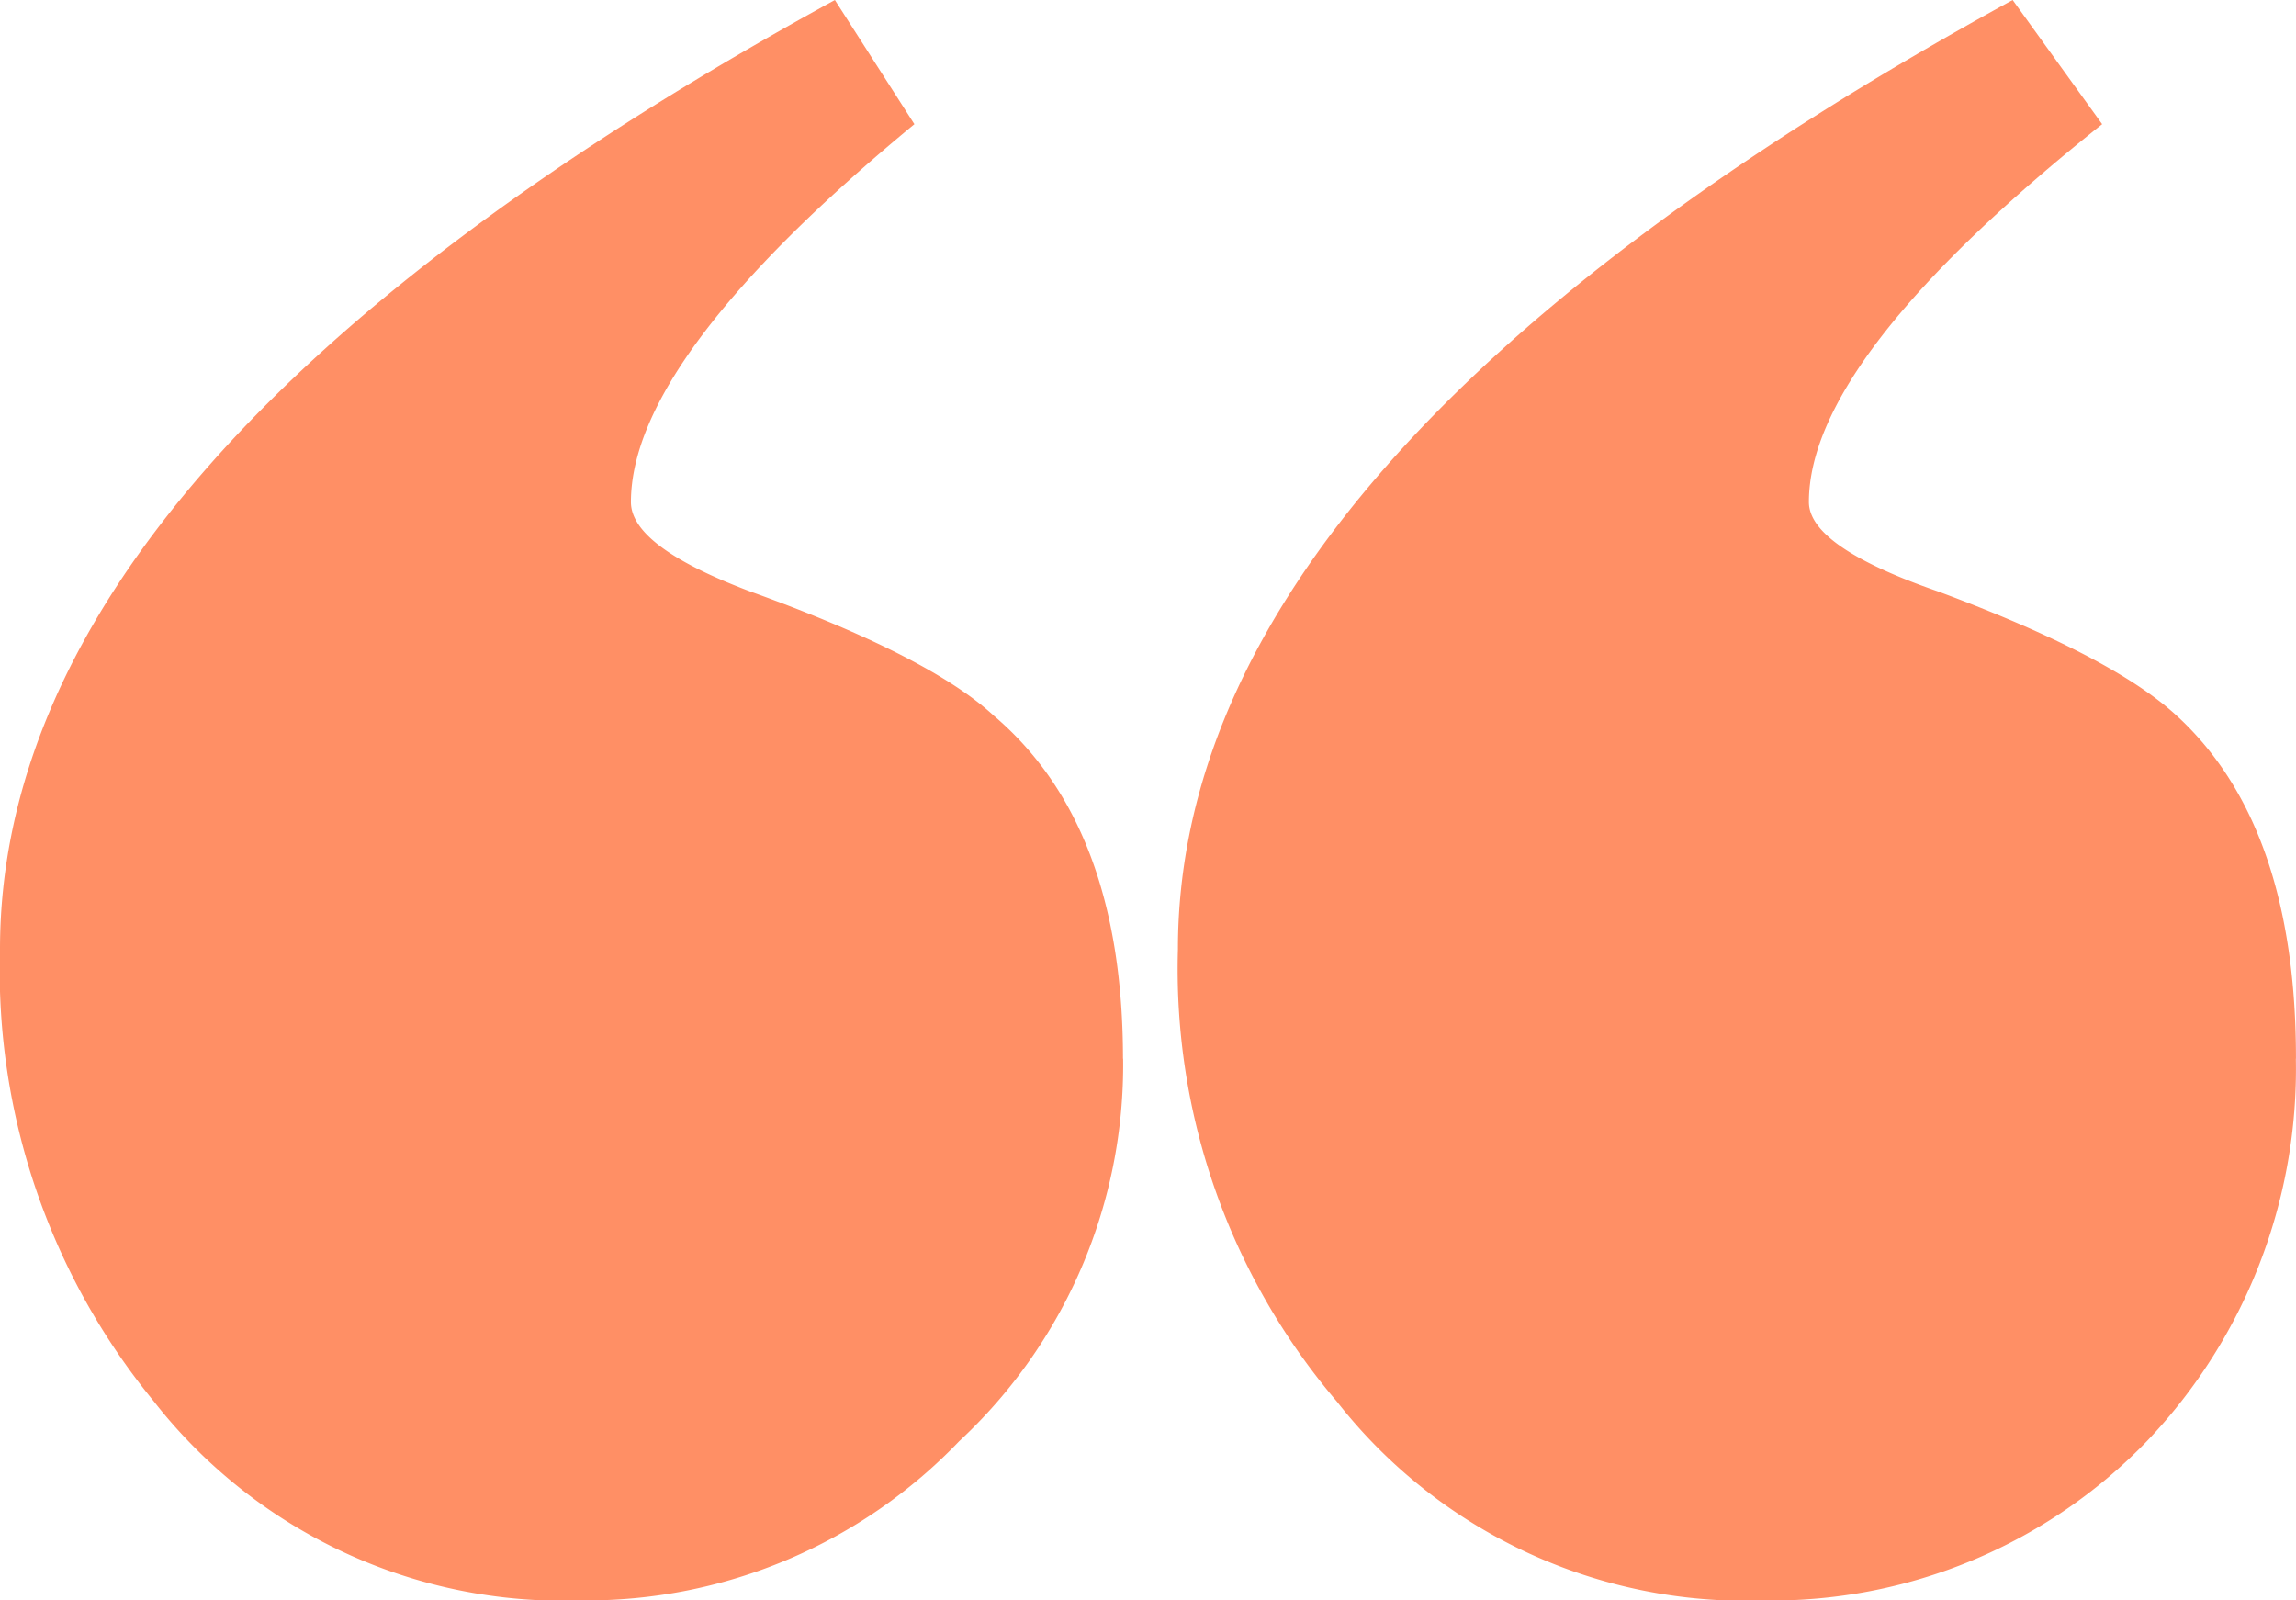 <svg xmlns="http://www.w3.org/2000/svg" xmlns:xlink="http://www.w3.org/1999/xlink" width="65.606" height="45.726" viewBox="0 0 65.606 45.726"><defs><clipPath id="a"><rect width="65.606" height="45.726" fill="#ff8f65"/></clipPath></defs><g transform="translate(0 0)" clip-path="url(#a)"><path d="M32.092,30.247a14.679,14.679,0,0,1-4.686,10.932,14.736,14.736,0,0,1-10.793,4.547A14.832,14.832,0,0,1,4.4,40.044,19.428,19.428,0,0,1,0,27.122Q0,13.063,23.856,0l2.272,3.548q-8.095,6.677-8.1,10.795c0,.851,1.14,1.7,3.408,2.556q5.117,1.845,6.961,3.55,3.688,3.127,3.691,9.8m33.514,0a15.407,15.407,0,0,1-4.261,10.932,14.9,14.9,0,0,1-10.934,4.547A14.832,14.832,0,0,1,38.2,40.044a19.047,19.047,0,0,1-4.542-12.922Q33.655,13.063,57.51,0l2.557,3.548q-8.38,6.677-8.379,10.795,0,1.277,3.692,2.556,4.97,1.845,6.817,3.55,3.41,3.127,3.408,9.8" transform="translate(0 0)" fill="#ff8f65"/></g></svg>
